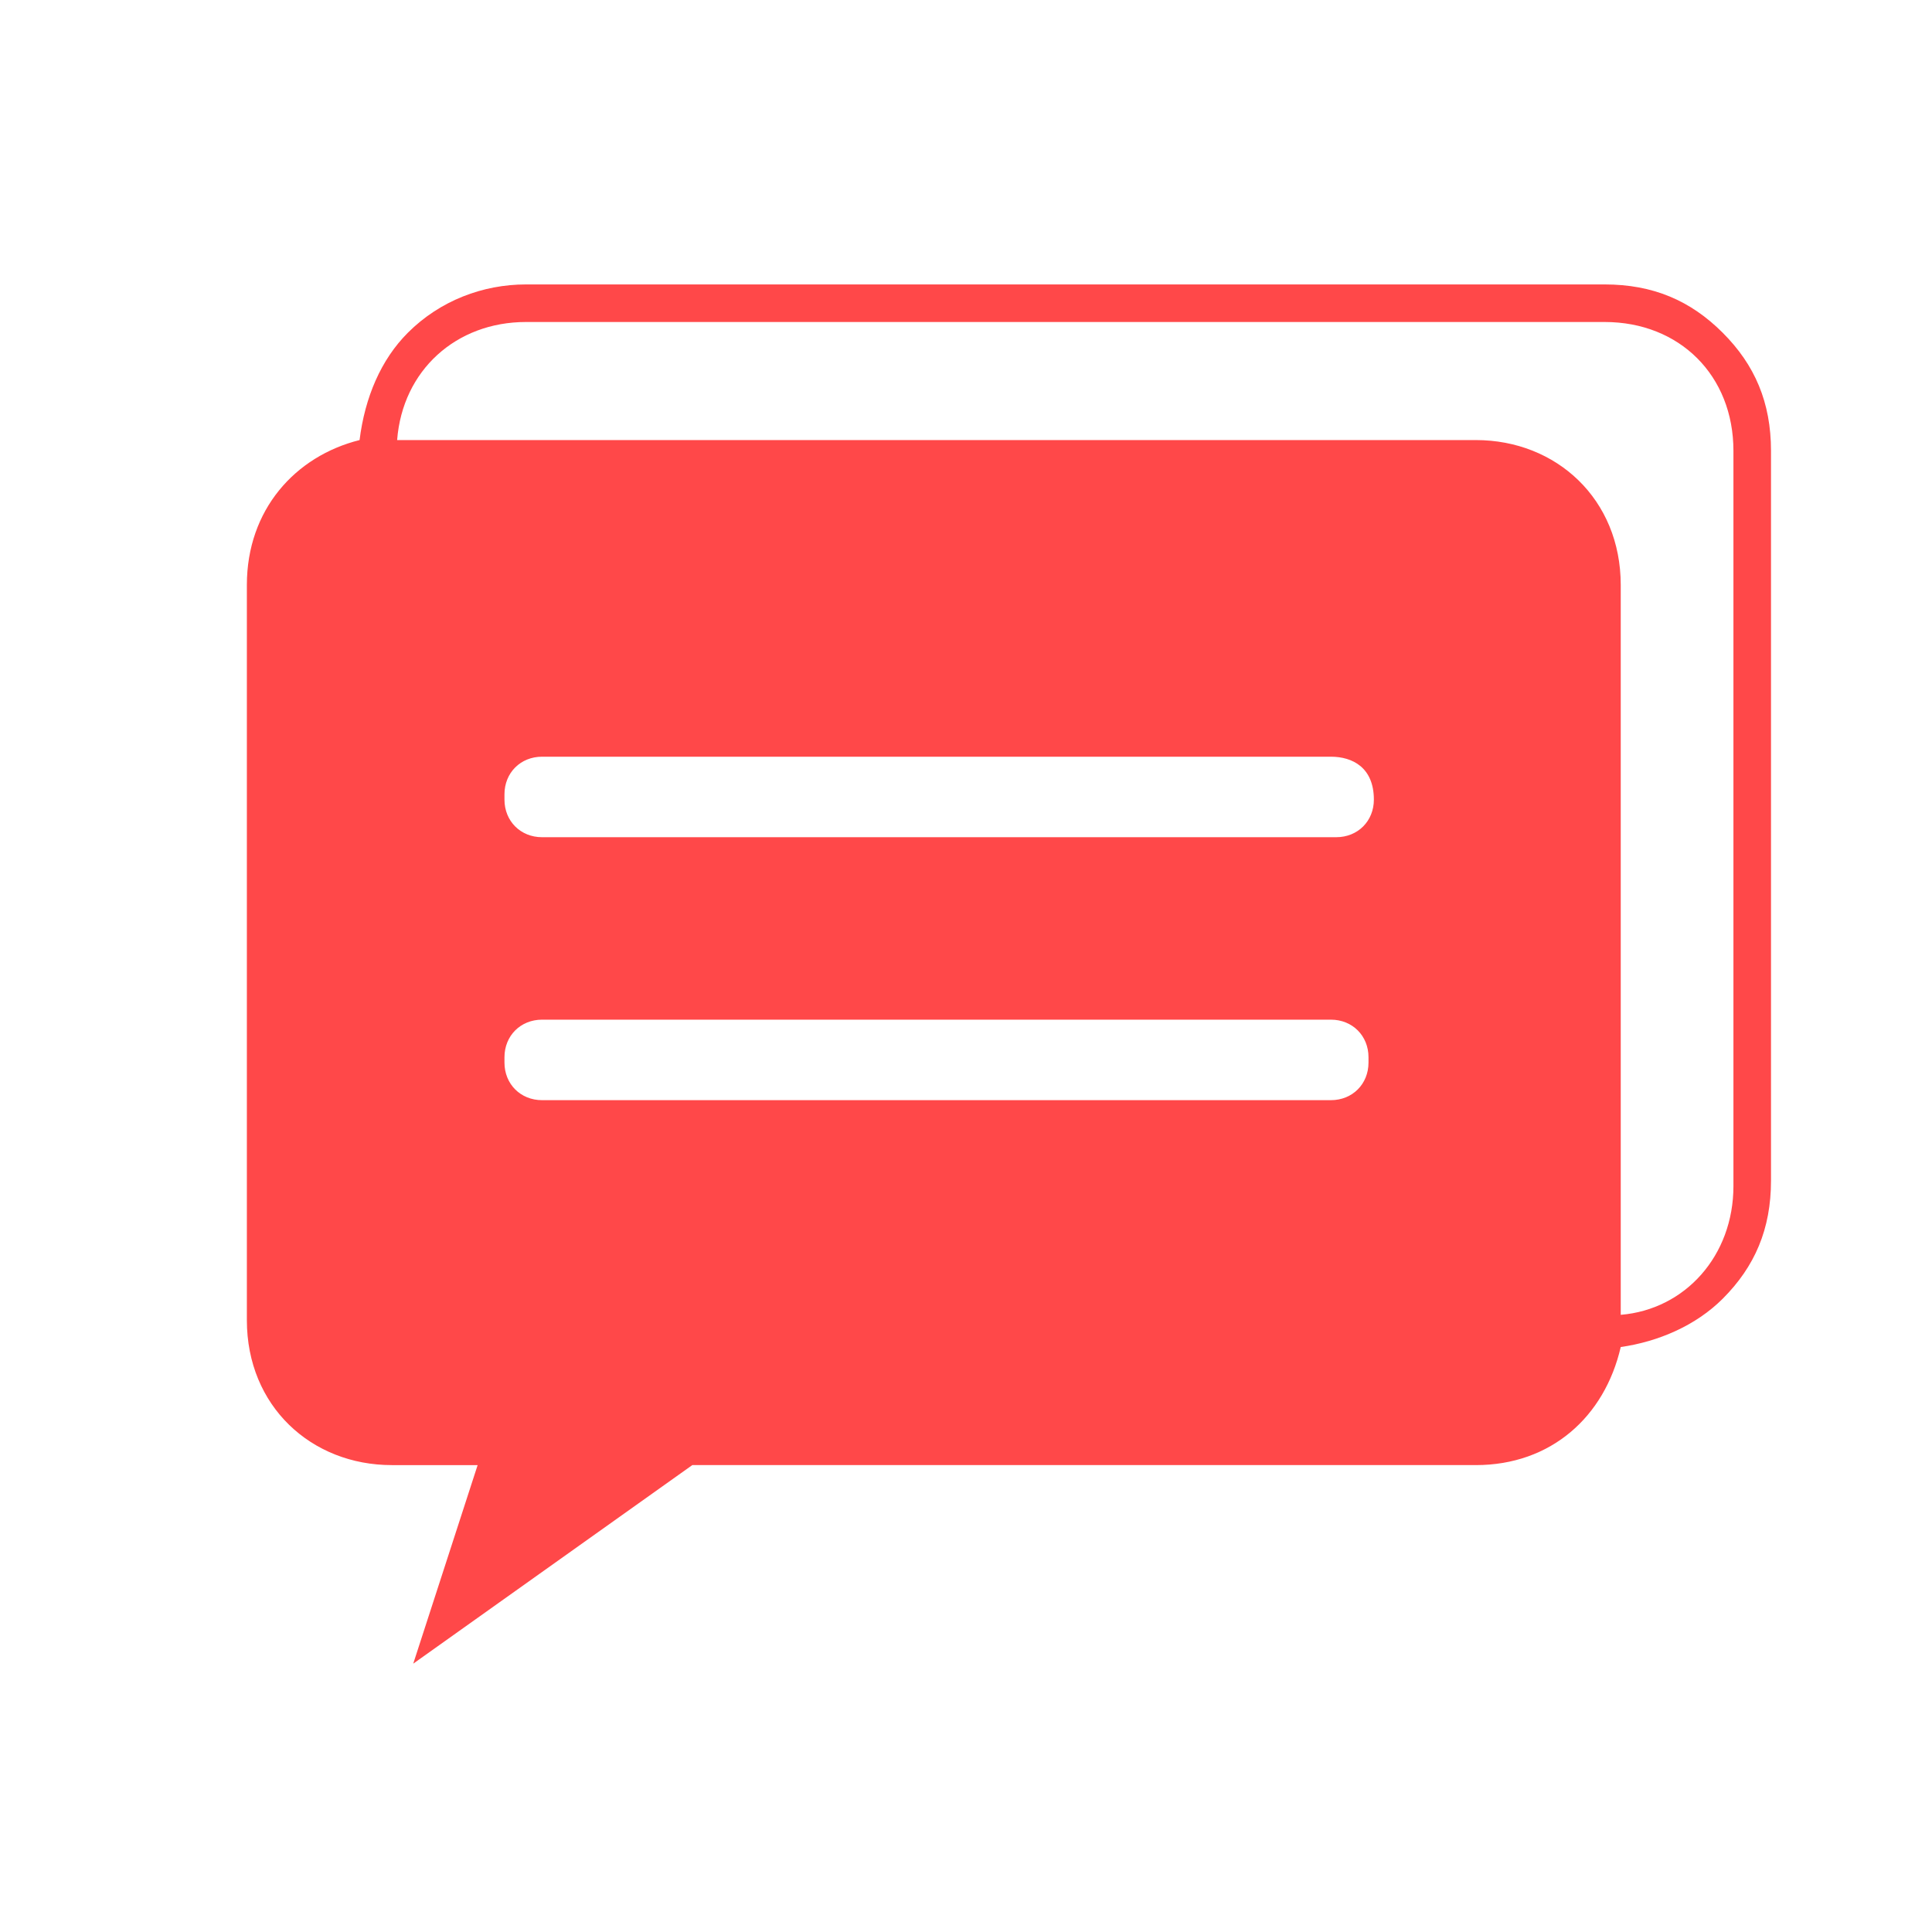 <?xml version="1.0" standalone="no"?><!DOCTYPE svg PUBLIC "-//W3C//DTD SVG 1.1//EN" "http://www.w3.org/Graphics/SVG/1.1/DTD/svg11.dtd"><svg t="1746802001409" class="icon" viewBox="0 0 1024 1024" version="1.1" xmlns="http://www.w3.org/2000/svg" p-id="8954" xmlns:xlink="http://www.w3.org/1999/xlink" width="200" height="200"><path d="M913.067 176.356c-17.067-17.067-36.978-25.6-62.578-25.6H278.756c-22.756 0-45.511 8.533-62.578 25.6-14.222 14.222-22.756 34.133-25.6 56.889-34.133 8.533-59.733 36.978-59.733 76.8v389.689c0 45.511 34.133 76.8 76.8 76.8h45.511L219.022 881.778l147.911-105.244h415.289c39.822 0 68.267-25.6 76.8-62.578 19.911-2.844 39.822-11.378 54.044-25.6 17.067-17.067 25.6-36.978 25.6-62.578V238.933c0-25.6-8.533-45.511-25.6-62.578z m-625.778 406.756c-11.378 0-19.911-8.533-19.911-19.911v-2.844c0-11.378 8.533-19.911 19.911-19.911h418.133c11.378 0 19.911 8.533 19.911 19.911v2.844c0 11.378-8.533 19.911-19.911 19.911H287.289z m440.889-159.289c0 11.378-8.533 19.911-19.911 19.911H287.289c-11.378 0-19.911-8.533-19.911-19.911v-2.844c0-11.378 8.533-19.911 19.911-19.911h418.133c11.378 0 22.756 5.689 22.756 22.756z m190.578 204.8c0 36.978-25.6 65.422-59.733 68.267V310.044c0-45.511-34.133-76.8-76.8-76.8H210.489C213.333 196.267 241.778 170.667 278.756 170.667h571.733c39.822 0 68.267 28.444 68.267 68.267v389.689z" fill="#FF4849" p-id="8955"></path></svg>